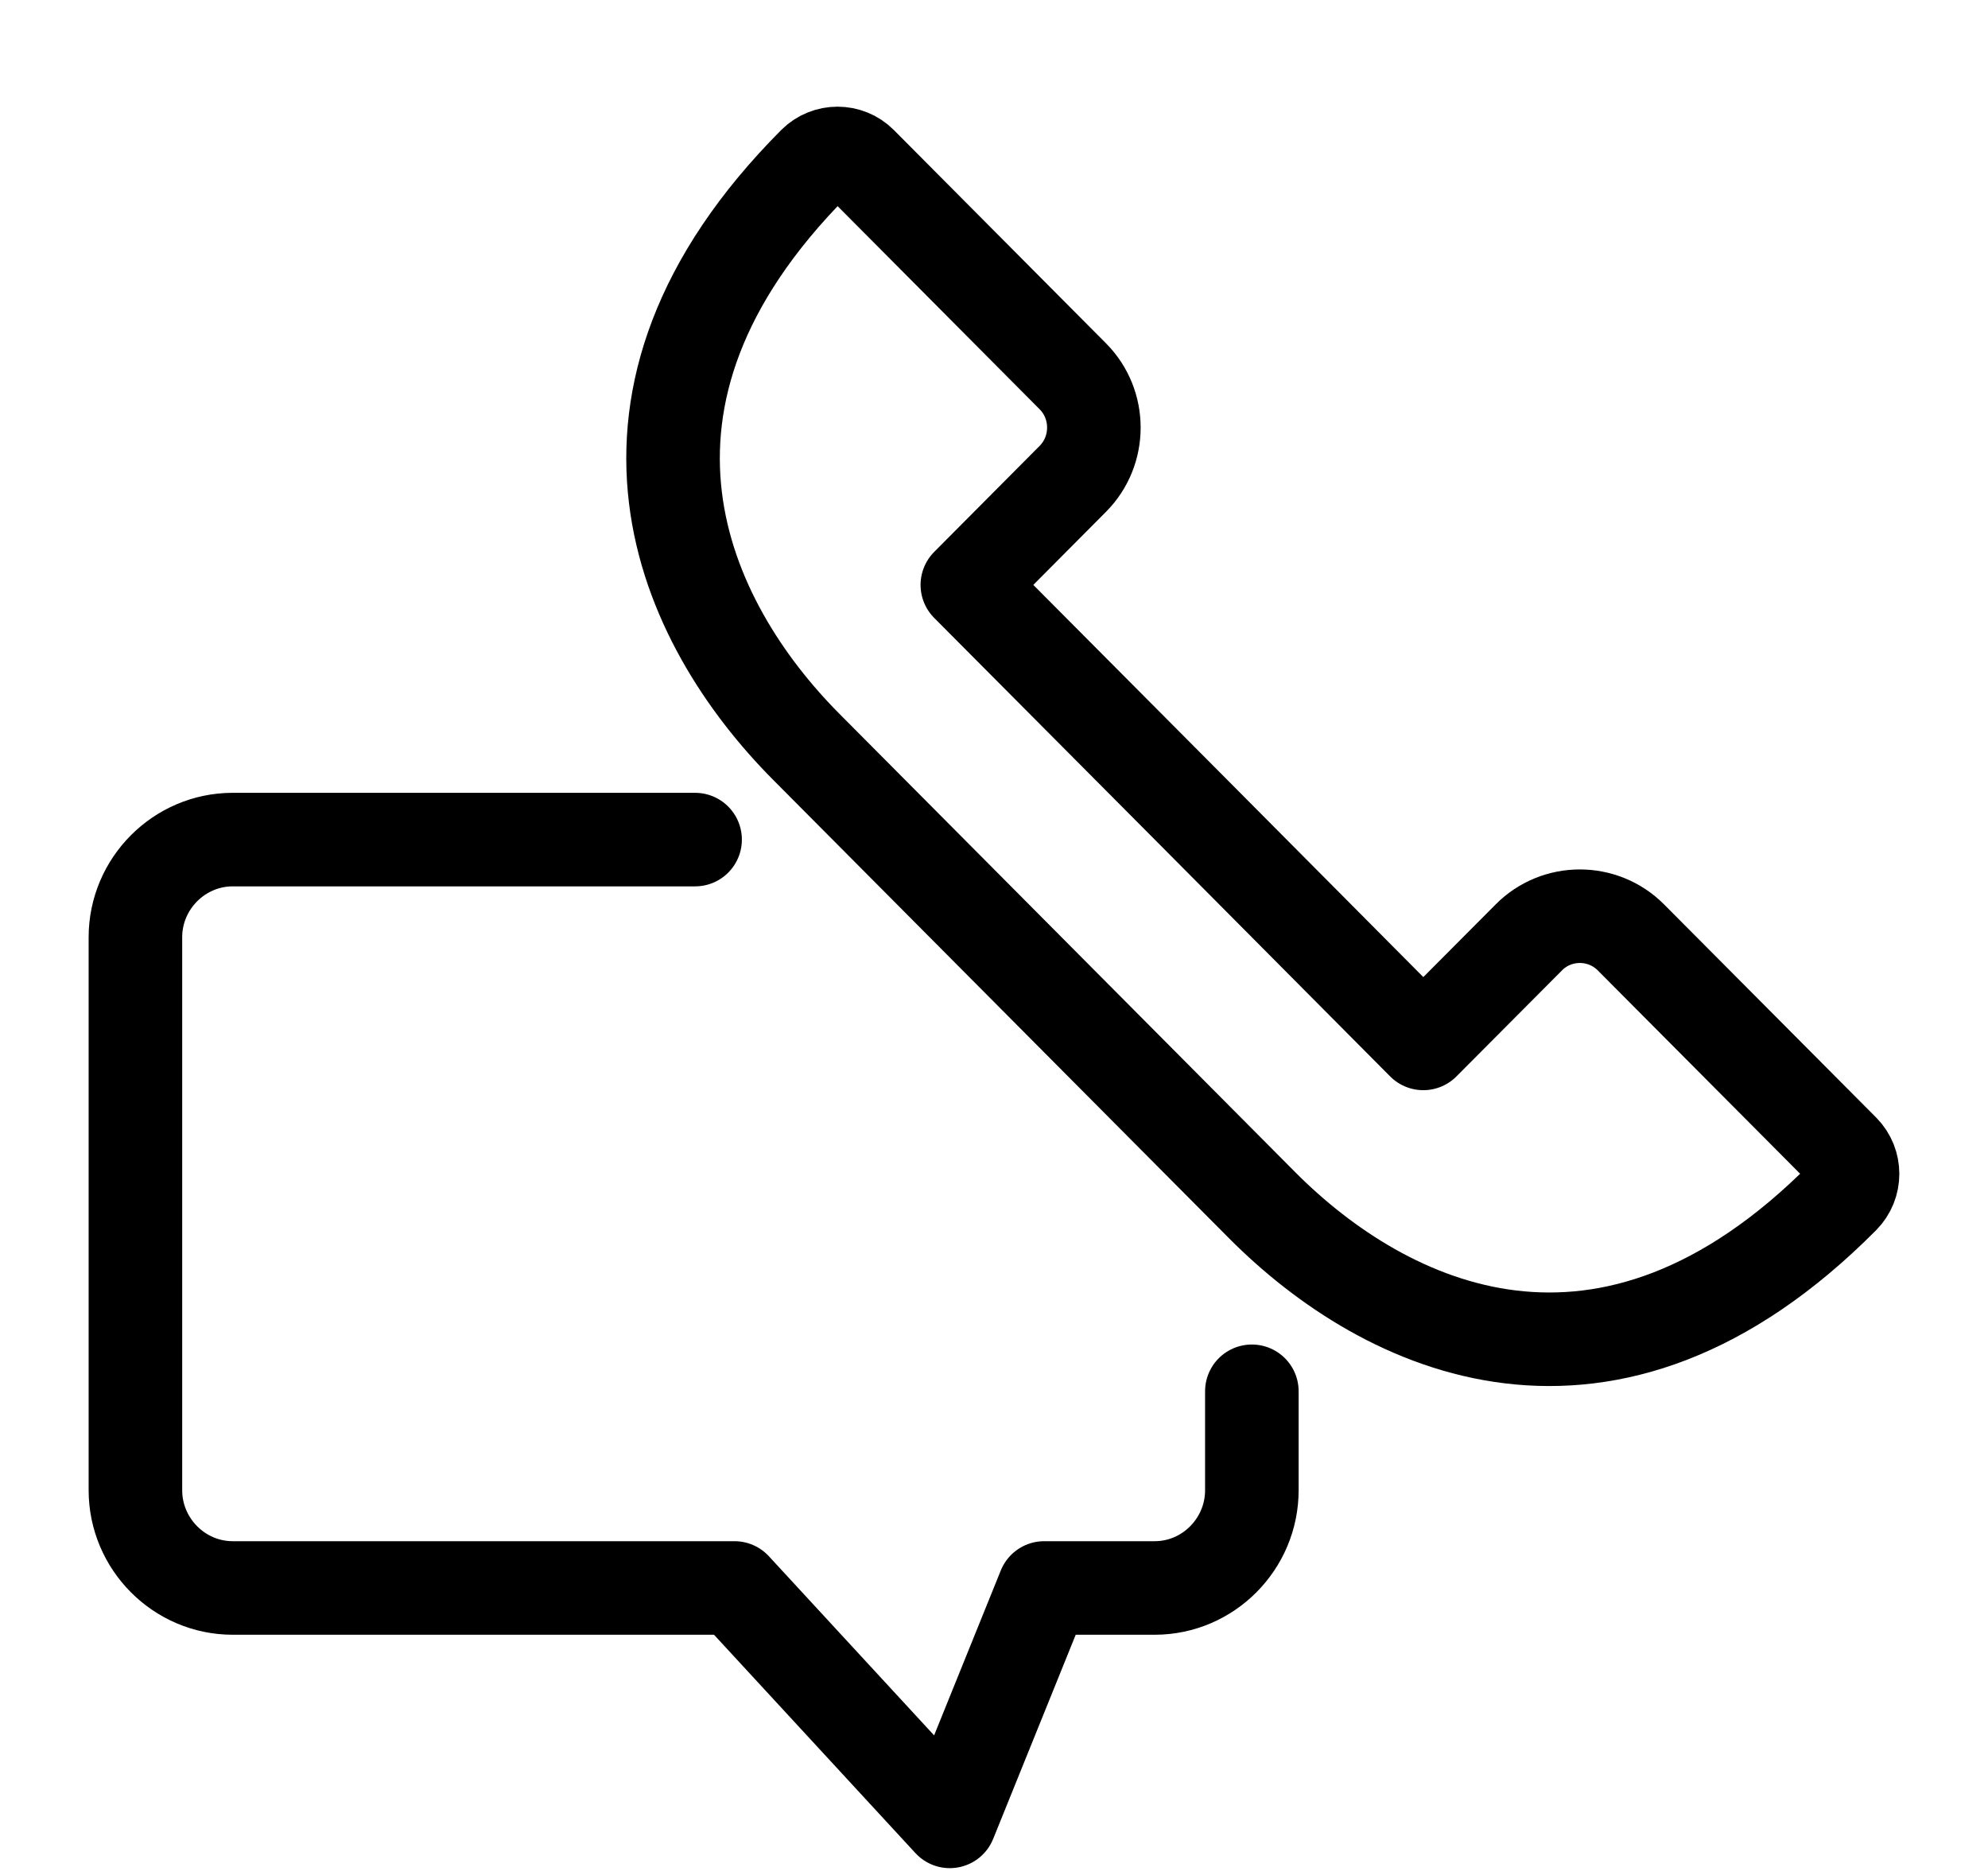 <svg width="17" height="16" viewBox="0 0 17 16" fill="none" xmlns="http://www.w3.org/2000/svg">
<path d="M10.705 11.898V12.744C10.705 13.204 10.331 13.58 9.874 13.58H8.929L8.122 15.576L6.281 13.58H1.99C1.533 13.58 1.158 13.204 1.158 12.744V8.015C1.158 7.556 1.533 7.18 1.99 7.18H5.944" stroke="black" stroke-width="0.8" stroke-miterlimit="22.926" stroke-linecap="round" stroke-linejoin="round"/>
<path fill-rule="evenodd" clip-rule="evenodd" d="M8.272 5.002L10.222 6.962L12.171 8.923L13.074 8.016C13.313 7.775 13.706 7.775 13.946 8.016L15.76 9.839C15.869 9.949 15.869 10.128 15.76 10.238C13.742 12.271 11.849 11.368 10.794 10.308L8.844 8.347L6.895 6.387C5.84 5.326 4.942 3.424 6.964 1.394C7.073 1.285 7.251 1.285 7.36 1.394L9.174 3.218C9.414 3.459 9.414 3.854 9.174 4.095L8.272 5.002Z" stroke="black" stroke-width="0.8" stroke-miterlimit="22.926" stroke-linecap="round" stroke-linejoin="round"/>
</svg>

